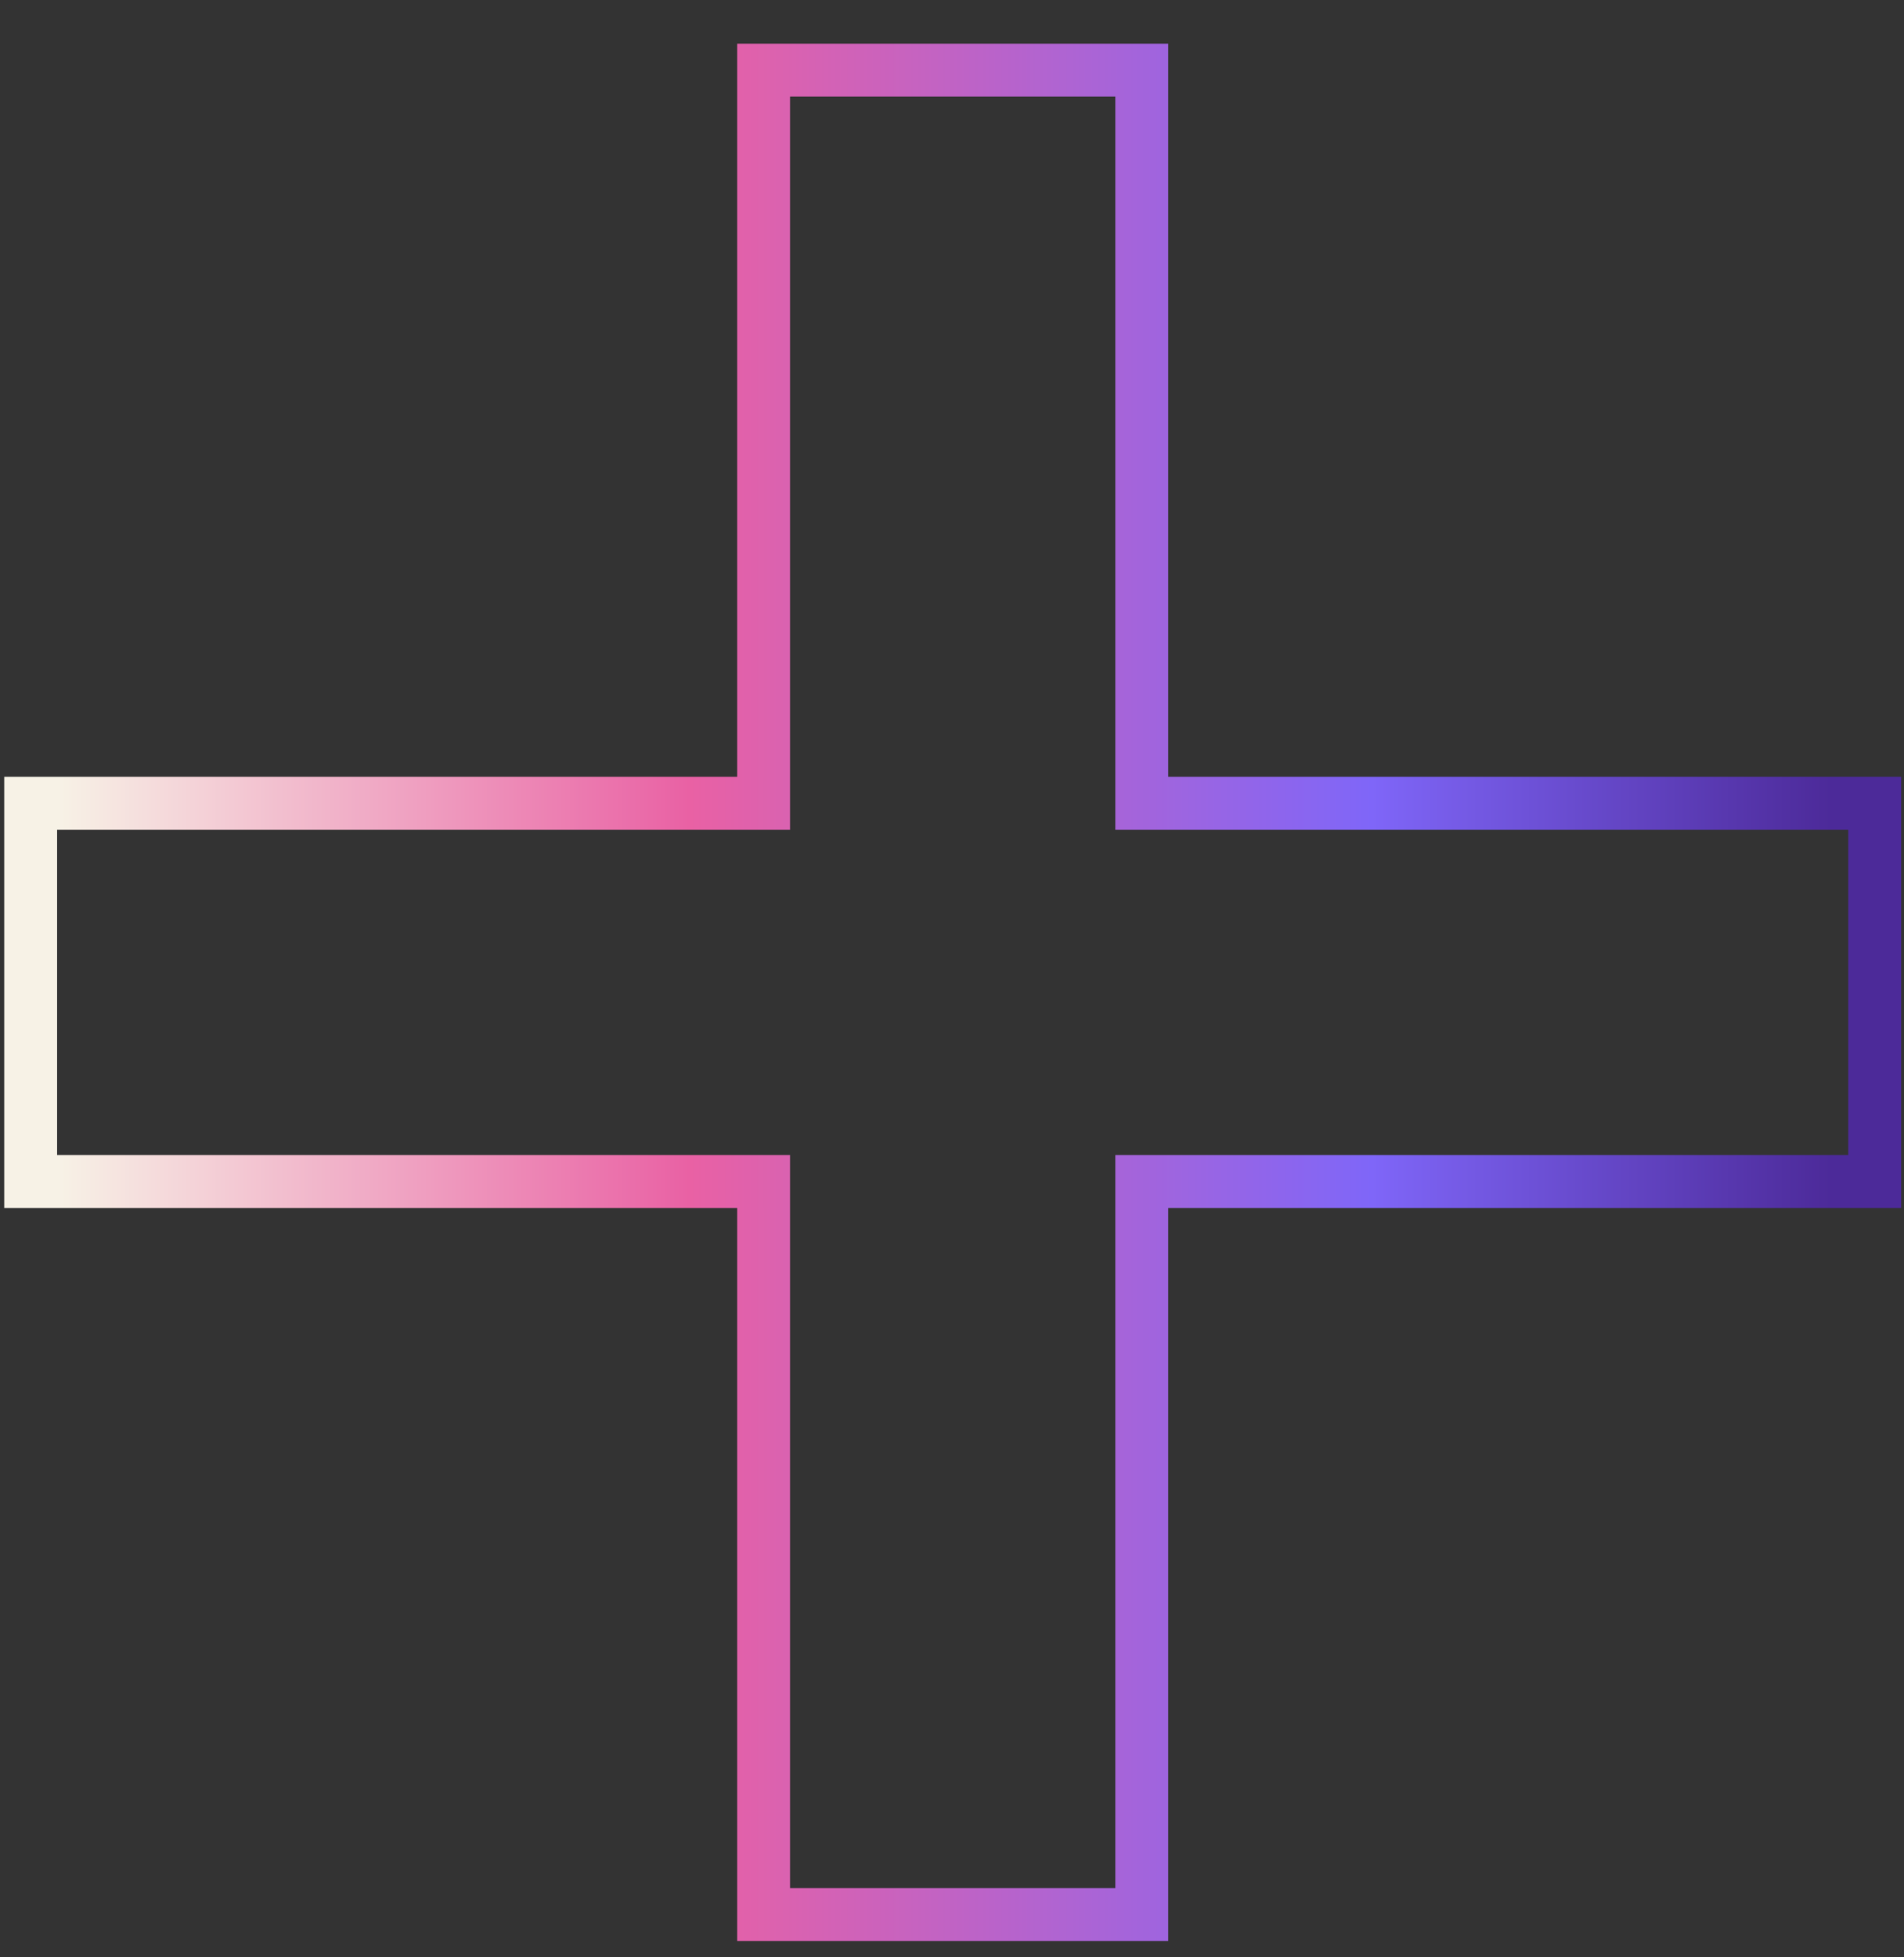 <svg width="36" height="37" viewBox="0 0 36 37" fill="none" xmlns="http://www.w3.org/2000/svg">
<rect x="0" y="0" width="36" height="37" fill="#333333" stroke="none"/>
<path d="M0.58 21.834V22.334H1.08H14.438V35.692V36.192H14.938H21.088H21.588V35.692V22.334H34.946H35.446V21.834V15.684V15.184H34.946H21.588V1.826V1.326H21.088H14.938H14.438V1.826V15.184H1.08H0.58V15.684V21.834Z" stroke="url(#paint0_linear_148_26)"/>
<defs>
<linearGradient id="paint0_linear_148_26" x1="1.08" y1="18.749" x2="34.947" y2="18.749" gradientUnits="userSpaceOnUse">
<stop stop-color="#F7F2E6"/>
<stop offset="0.353" stop-color="#E961A4"/>
<stop offset="0.734" stop-color="#7F66F8"/>
<stop offset="0.991" stop-color="#4C2A99"/>
<stop offset="1" stop-color="#4C2A99"/>
</linearGradient>
</defs>
</svg>
